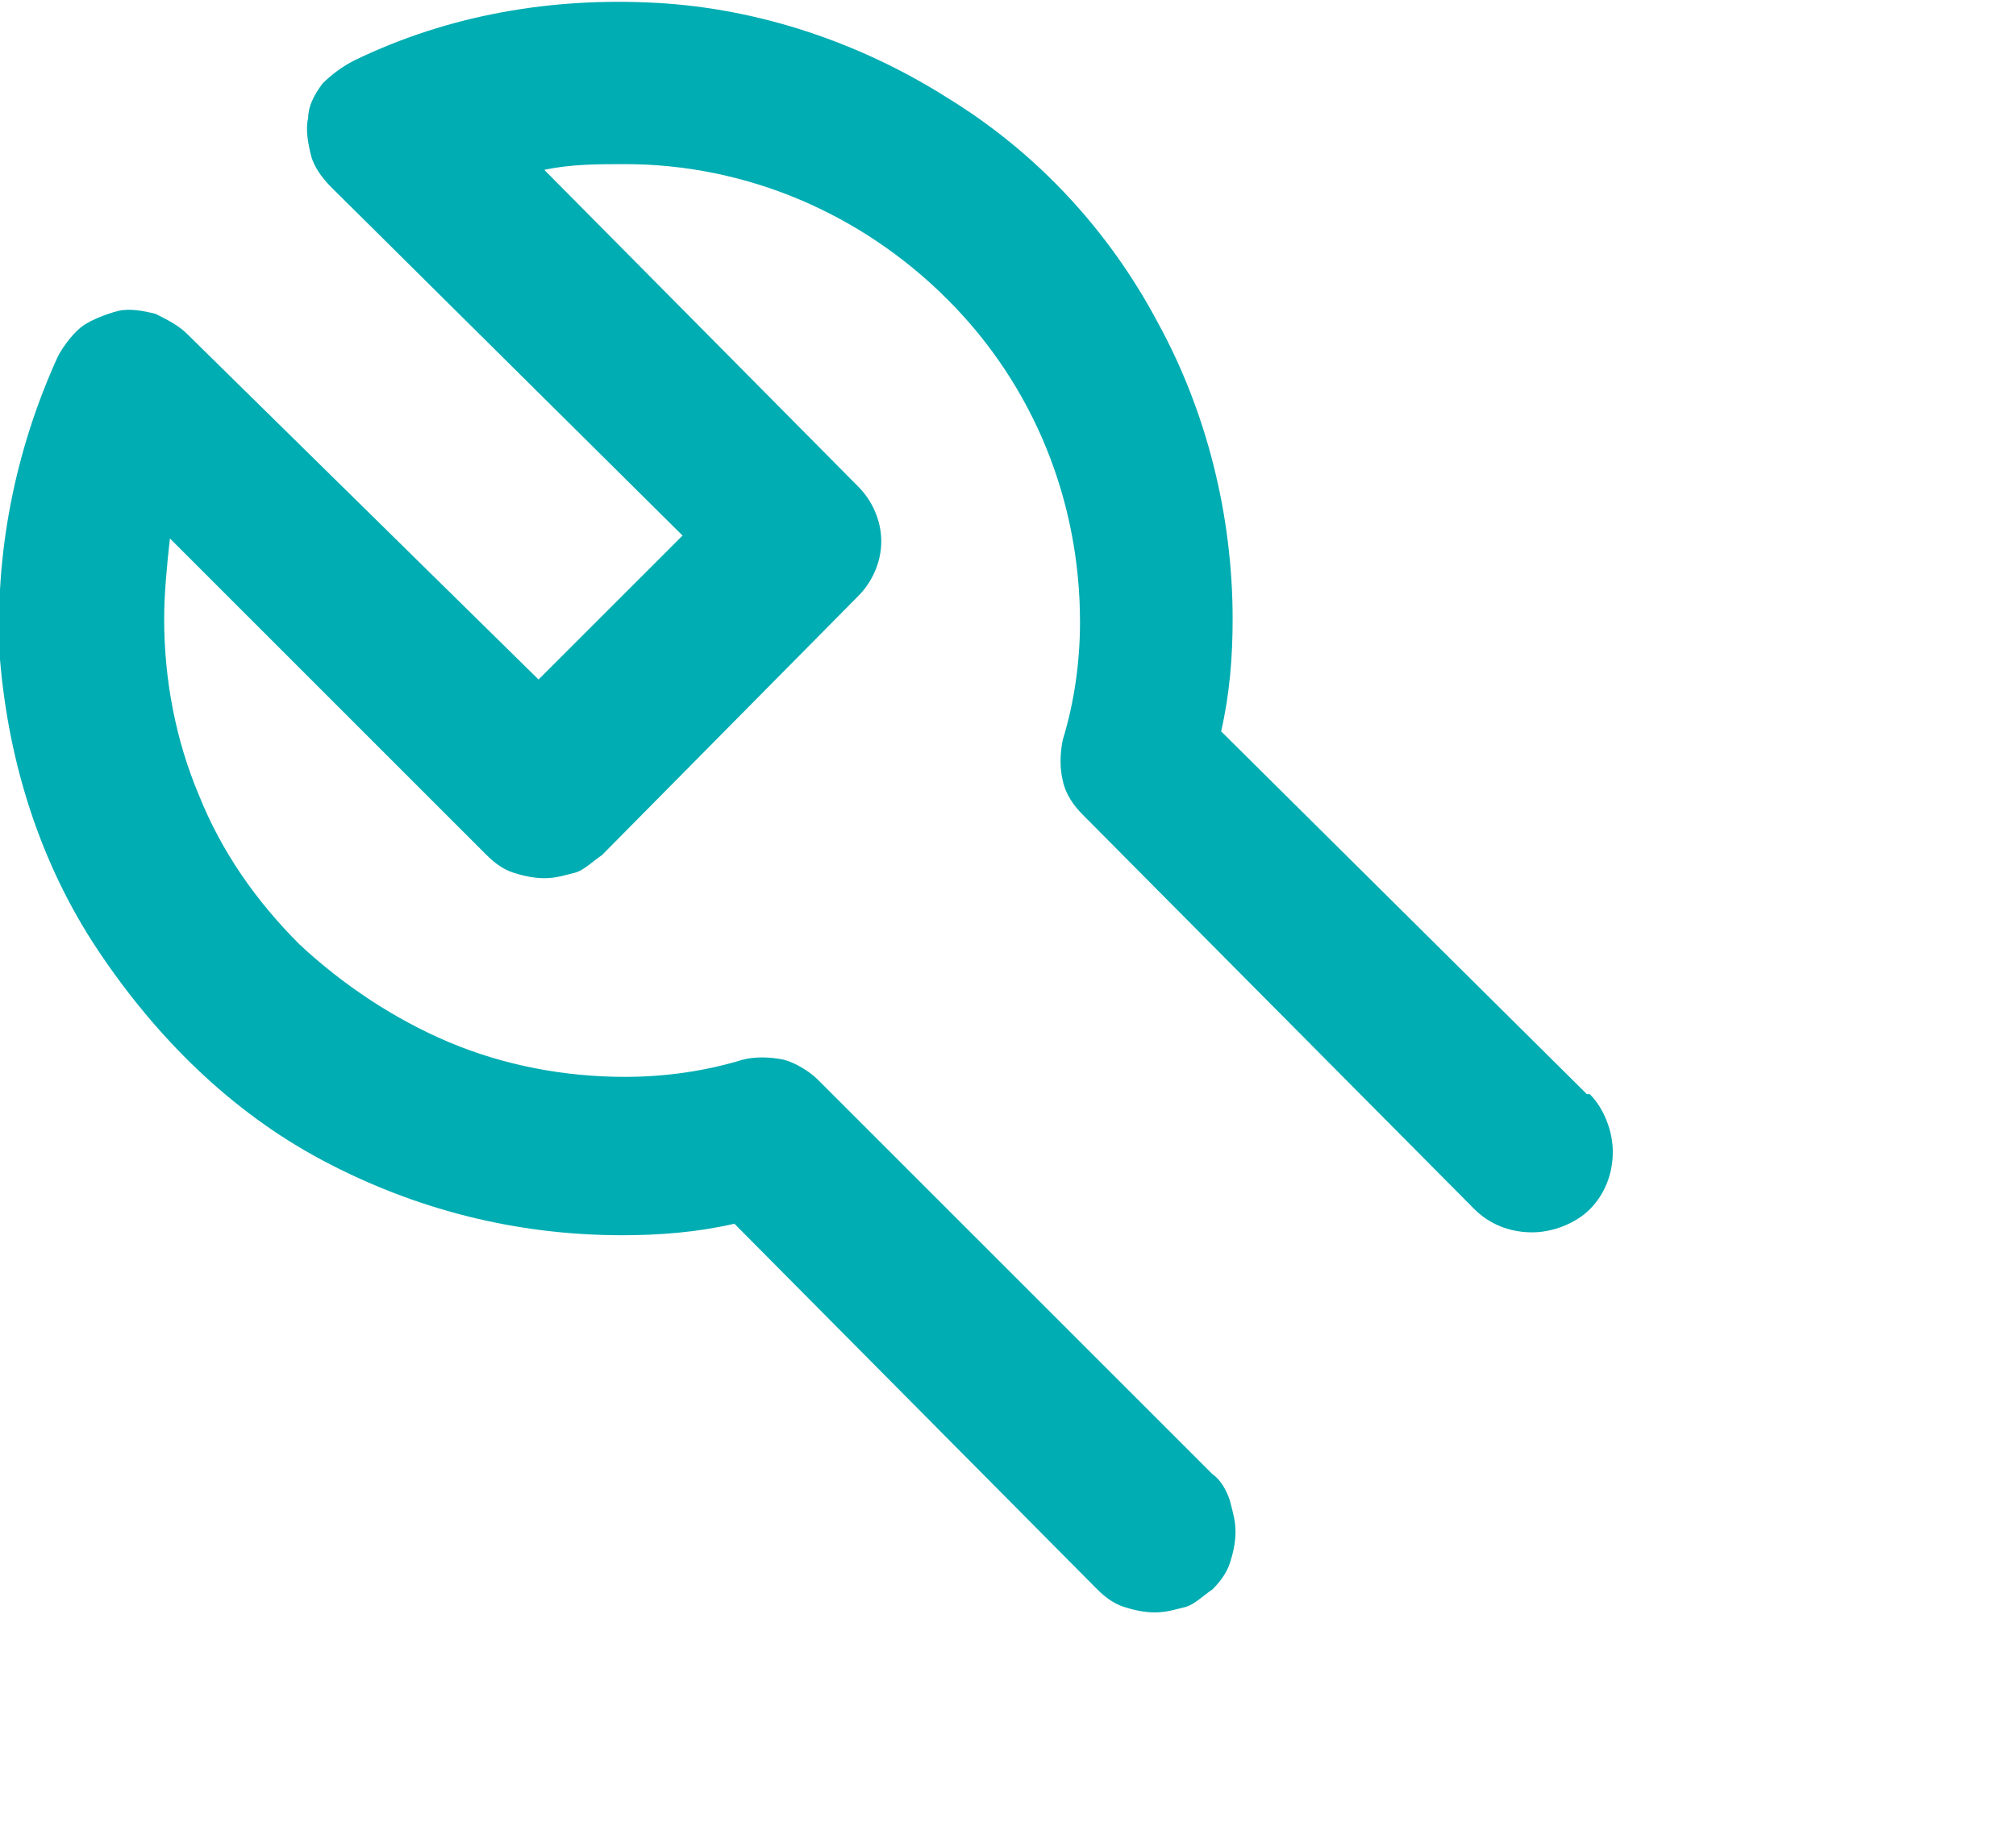 <?xml version="1.0" encoding="utf-8"?>
<!-- Generator: Adobe Illustrator 27.7.0, SVG Export Plug-In . SVG Version: 6.00 Build 0)  -->
<svg version="1.1" id="Layer_1" xmlns="http://www.w3.org/2000/svg" xmlns:xlink="http://www.w3.org/1999/xlink" x="0px" y="0px"
	 viewBox="0 0 70 64" style="enable-background:new 0 0 70 64;" xml:space="preserve">
<style type="text/css">
	.st0{fill:#00ADB2;}
</style>
<path id="wrench" class="st0" d="M55.1,38L42.4,25.4c0.3-1.3,0.4-2.6,0.4-3.9c0-3.6-0.9-7.2-2.6-10.3C38.5,8,36,5.3,32.9,3.4
	c-3-1.9-6.5-3.1-10.1-3.3c-3.6-0.2-7.2,0.4-10.5,2c-0.4,0.2-0.8,0.5-1.1,0.8c-0.3,0.4-0.5,0.8-0.5,1.2c-0.1,0.4,0,0.9,0.1,1.3
	c0.1,0.4,0.4,0.8,0.7,1.1l12.2,12.1l-5,5L6.5,11.6c-0.3-0.3-0.7-0.5-1.1-0.7c-0.4-0.1-0.9-0.2-1.3-0.1c-0.4,0.1-0.9,0.3-1.2,0.5
	S2.2,12,2,12.4c-1.5,3.3-2.2,6.9-2,10.5C0.3,26.5,1.4,30,3.4,33c2,3,4.6,5.6,7.8,7.3c3.2,1.7,6.7,2.6,10.4,2.6
	c1.3,0,2.6-0.1,3.9-0.4l12.6,12.7c0.3,0.3,0.6,0.5,0.9,0.6c0.3,0.1,0.7,0.2,1.1,0.2c0.4,0,0.7-0.1,1.1-0.2c0.3-0.1,0.6-0.4,0.9-0.6
	c0.3-0.3,0.5-0.6,0.6-0.9c0.1-0.3,0.2-0.7,0.2-1.1c0-0.4-0.1-0.7-0.2-1.1c-0.1-0.3-0.3-0.7-0.6-0.9L28.4,37.5
	c-0.3-0.3-0.8-0.6-1.2-0.7c-0.5-0.1-1-0.1-1.4,0c-1.3,0.4-2.7,0.6-4.1,0.6c-2.1,0-4.2-0.4-6.1-1.2c-1.9-0.8-3.7-2-5.2-3.4
	c-1.5-1.5-2.7-3.2-3.5-5.2c-0.8-1.9-1.2-4-1.2-6.1c0-0.9,0.1-1.9,0.2-2.8l11,11c0.3,0.3,0.6,0.5,0.9,0.6c0.3,0.1,0.7,0.2,1.1,0.2
	c0.4,0,0.7-0.1,1.1-0.2c0.3-0.1,0.6-0.4,0.9-0.6l8.9-9c0.5-0.5,0.8-1.2,0.8-1.9s-0.3-1.4-0.8-1.9l-10.9-11c0.9-0.2,1.9-0.2,2.8-0.2
	c4.2,0,8.2,1.7,11.2,4.7c3,3,4.6,7,4.6,11.2c0,1.4-0.2,2.8-0.6,4.1c-0.1,0.5-0.1,1,0,1.4c0.1,0.5,0.4,0.9,0.7,1.2L51.2,42
	c0.5,0.5,1.2,0.8,2,0.8c0.7,0,1.5-0.3,2-0.8c0.5-0.5,0.8-1.2,0.8-2c0-0.7-0.3-1.5-0.8-2H55.1z"/>
</svg>
